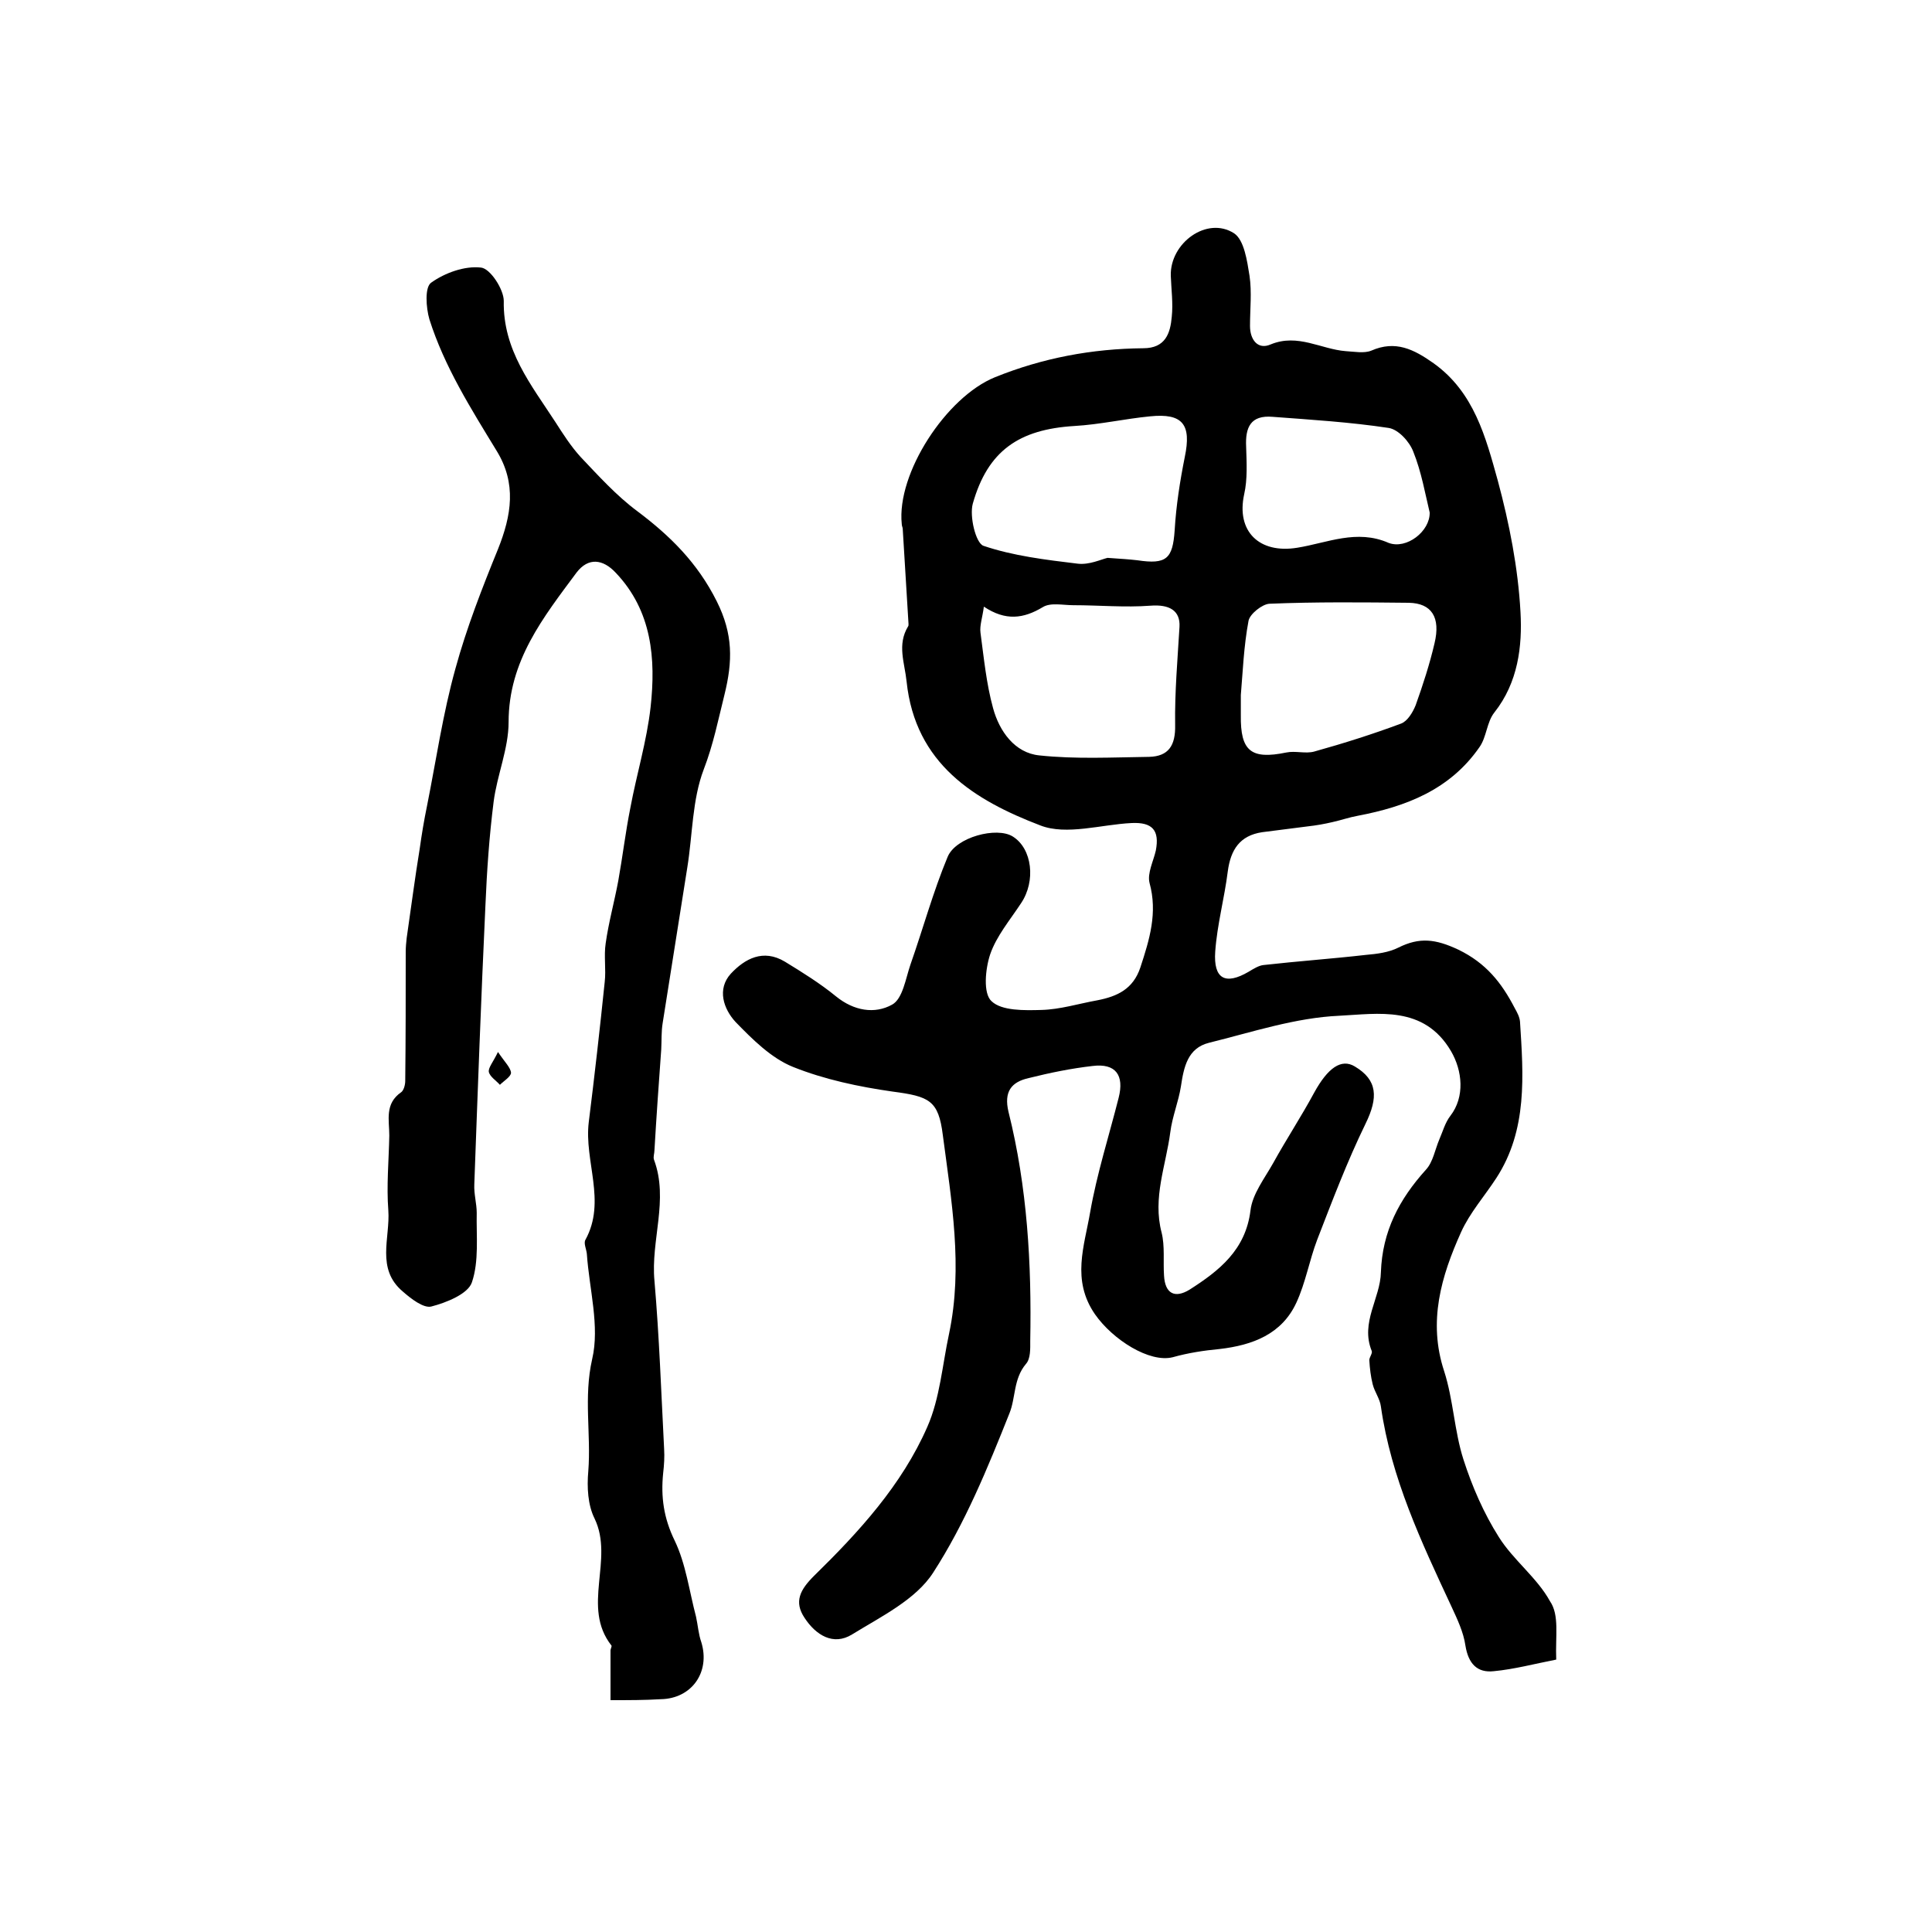 <?xml version="1.0" encoding="utf-8"?>
<!-- Generator: Adobe Illustrator 22.0.0, SVG Export Plug-In . SVG Version: 6.00 Build 0)  -->
<svg version="1.1" id="图层_1" xmlns="http://www.w3.org/2000/svg" xmlns:xlink="http://www.w3.org/1999/xlink" x="0px" y="0px"
	 viewBox="0 0 400 400" style="enable-background:new 0 0 400 400;" xml:space="preserve">
<style type="text/css">
	.st0{fill:#FFFFFF;}
</style>
<g>
	
	<path d="M322.2,343.6c-4.6,0.9-8.7,2-12.9,2.4c-3.5,0.4-5.3-1.6-5.9-5.3c-0.4-2.8-1.7-5.5-2.9-8.1c-6.2-13.3-12.5-26.6-14.6-41.4
		c-0.2-1.6-1.3-3-1.7-4.6c-0.4-1.6-0.6-3.3-0.7-5c0-0.6,0.7-1.4,0.5-1.9c-2.4-5.9,1.8-10.9,1.9-16.3c0.3-8.5,3.8-15.1,9.3-21.2
		c1.5-1.6,1.9-4.2,2.8-6.3c0.7-1.6,1.2-3.5,2.3-4.9c3-3.9,2.5-9.3,0.1-13.4c-5.6-9.5-15.1-7.7-23.1-7.3c-9.1,0.4-18.1,3.4-27,5.6
		c-4.4,1.1-5.2,5-5.8,9c-0.5,3.2-1.8,6.3-2.2,9.5c-0.9,6.9-3.7,13.6-1.8,20.8c0.7,2.8,0.3,6,0.5,8.9c0.2,3.7,2.2,4.8,5.3,2.9
		c6.1-3.9,11.6-8.2,12.6-16.4c0.4-3.4,2.9-6.6,4.7-9.8c2.7-4.9,5.8-9.6,8.5-14.6c2.8-5.1,5.6-7.1,8.4-5.4c4.7,2.8,4.9,6.4,2.2,11.9
		c-3.8,7.8-6.9,16-10,24c-1.6,4.2-2.4,8.9-4.3,13c-3,6.5-9,8.8-15.9,9.6c-3.2,0.3-6.5,0.8-9.7,1.7c-4.8,1.2-12.4-3.6-16.1-8.9
		c-4.9-7.1-2.2-14.1-1-21.1c1.4-8,3.9-15.8,5.9-23.7c1.2-4.7-0.6-7.2-5.4-6.6c-4.4,0.5-8.8,1.4-13.2,2.5c-3.6,0.8-5.2,2.8-4.2,7
		c3.9,15.6,4.8,31.5,4.5,47.4c0,1.6,0.1,3.7-0.9,4.8c-2.6,3.1-2.1,7-3.4,10.2c-4.5,11.3-9.2,22.8-15.8,33
		c-3.6,5.6-10.8,9.1-16.8,12.8c-3.9,2.4-7.5,0.1-9.8-3.4c-2.3-3.4-0.9-5.9,1.9-8.7c9.3-9.1,18.2-18.8,23.5-30.9
		c2.6-5.9,3.1-12.8,4.5-19.3c2.9-13.8,0.5-27.4-1.3-41.1c-0.9-7.2-2.8-8-10.4-9c-7-1-14.1-2.5-20.6-5.1c-4.5-1.8-8.4-5.7-11.9-9.3
		c-2.5-2.7-3.9-6.8-1-10c2.9-3.1,6.7-5.2,11.2-2.5c3.6,2.2,7.3,4.5,10.6,7.2c3.7,3,8,3.7,11.6,1.7c2.2-1.2,2.8-5.4,3.8-8.3
		c2.6-7.4,4.7-15.1,7.7-22.3c1.7-4.1,10.2-6.3,13.5-4.2c4,2.5,4.8,9.2,1.7,13.8c-2.3,3.5-5.1,6.8-6.4,10.6c-1,3-1.5,8.1,0.3,9.7
		c2.1,2,6.8,1.9,10.3,1.8c3.9-0.1,7.7-1.3,11.6-2c4.1-0.8,7.4-2.3,8.9-6.8c1.9-5.8,3.6-11.3,1.9-17.5c-0.5-2,0.8-4.5,1.3-6.7
		c0.8-4.2-0.7-5.9-5-5.7c-6.3,0.3-13.5,2.6-18.9,0.5c-13.6-5.2-25.9-12.7-27.7-29.8c-0.4-3.9-2-7.6,0.3-11.4
		c0.1-0.1,0.1-0.3,0.1-0.5c-0.4-6.6-0.8-13.1-1.2-19.7c0-0.3-0.2-0.6-0.2-1c-1.1-10.5,9.2-26.3,19.3-30.4c9.9-4,20.1-5.9,30.7-6
		c4.6,0,5.6-3.1,5.9-6.5c0.3-2.8-0.1-5.7-0.2-8.5c-0.2-6.8,7.5-12.4,13.1-8.8c2.1,1.4,2.7,5.7,3.2,8.8c0.5,3.4,0.1,6.9,0.1,10.4
		c0,2.8,1.6,5,4.3,3.8c5.6-2.3,10.4,1,15.5,1.4c1.8,0.1,3.8,0.5,5.3-0.1c5-2.2,8.8-0.3,12.9,2.6c8.4,6,10.8,15.3,13.3,24.3
		c2.4,8.9,4.2,18.1,4.7,27.2c0.4,7.1-0.5,14.6-5.4,20.8c-1.6,2-1.6,5.1-3.1,7.2c-6.1,8.8-15.2,12.3-25.2,14.2
		c-1.7,0.3-3.4,0.9-5.2,1.3c-1.7,0.4-3.4,0.7-5.2,0.9c-3.1,0.4-6.3,0.8-9.4,1.2c-4.6,0.7-6.5,3.6-7.1,8.1c-0.7,5.6-2.2,11-2.6,16.6
		c-0.4,5.7,2.1,7,6.9,4.2c1-0.6,2.1-1.3,3.1-1.4c7.1-0.8,14.2-1.3,21.2-2.1c2.3-0.2,4.7-0.5,6.7-1.5c4.4-2.2,7.7-1.8,12.4,0.4
		c5.8,2.8,9,6.9,11.7,12.1c0.5,0.9,1,1.8,1.1,2.8c0.7,11.1,1.6,22.4-4.9,32.4c-2.4,3.7-5.5,7.2-7.3,11.2c-4.1,9.1-6.9,18.5-3.5,28.8
		c1.9,5.9,2.1,12.4,4,18.3c1.8,5.6,4.2,11.1,7.3,16c3,4.8,7.9,8.4,10.6,13.3C322.9,334.4,322,338.7,322.2,343.6z M203.7,125.6
		c-0.3,2.3-0.9,3.9-0.7,5.4c0.7,5.2,1.2,10.5,2.6,15.6c1.3,4.8,4.5,9.3,9.6,9.8c7.5,0.8,15.1,0.4,22.7,0.3c4-0.1,5.5-2.3,5.4-6.6
		c-0.1-6.8,0.5-13.5,0.9-20.3c0.2-3.4-2.1-4.7-6-4.4c-5.3,0.4-10.7-0.1-16-0.1c-2.1,0-4.7-0.6-6.3,0.4
		C211.9,128.1,208.2,128.6,203.7,125.6z M229.3,115.5c2.9,0.2,4.5,0.3,6.2,0.5c6,0.9,7.3-0.3,7.7-6.2c0.3-5.1,1.1-10.2,2.1-15.2
		c1.4-6.7-0.4-9.1-7.2-8.4c-5.2,0.5-10.4,1.7-15.7,2c-11.4,0.7-17.9,5.1-21,16.1c-0.7,2.6,0.6,8.1,2.2,8.7
		c6.2,2.1,12.9,2.9,19.5,3.7C225.5,117,228,115.8,229.3,115.5z M256.9,143.9c0,1.9,0,3,0,4.2c-0.1,7.4,2.1,9.2,9.4,7.7
		c1.9-0.4,4,0.3,5.8-0.2c6.1-1.7,12.1-3.6,18-5.8c1.3-0.5,2.4-2.3,3-3.8c1.5-4.2,2.9-8.5,3.9-12.8c1.3-5.4-0.6-8.3-5.3-8.4
		c-9.6-0.1-19.3-0.2-28.9,0.2c-1.5,0.1-4,2.1-4.3,3.5C257.5,133.8,257.3,139.2,256.9,143.9z M296,106.1c-0.9-3.7-1.7-8.4-3.4-12.6
		c-0.8-2.1-3.1-4.6-5.1-4.9c-7.9-1.2-16-1.7-24-2.3c-4.6-0.4-5.7,2.2-5.5,6.2c0.1,3.3,0.3,6.7-0.4,9.8c-1.7,7.7,3.1,12.4,11,11.1
		c6.2-1,12.3-3.9,18.9-1C291.2,113.8,296.1,110,296,106.1z"/>
	<path d="M126.4,352c0-3.8,0-7,0-10.3c0-0.3,0.3-0.8,0.2-1c-6.3-8,0.6-17.8-3.5-26.3c-1.4-2.8-1.6-6.5-1.3-9.8
		c0.6-7.7-1-15.3,0.8-23.2c1.6-6.8-0.6-14.5-1.1-21.8c-0.1-1-0.7-2.2-0.3-2.9c4.4-8-0.3-16.3,0.7-24.4c1.2-9.6,2.3-19.3,3.3-29
		c0.3-2.6-0.2-5.4,0.2-8c0.6-4.3,1.8-8.6,2.6-12.9c0.9-5,1.5-10.1,2.5-15.1c1.3-7,3.4-13.8,4.2-20.9c1.1-10,0.3-19.9-7.2-27.8
		c-2.7-2.9-5.7-3.2-8.1-0.1c-6.9,9.3-14.1,18.3-14.1,31c0,5.5-2.4,11-3.1,16.5c-0.9,7.1-1.4,14.3-1.7,21.5
		c-0.9,19.2-1.6,38.5-2.3,57.7c-0.1,2,0.5,4,0.5,5.9c-0.1,4.8,0.5,10-1,14.4c-0.8,2.4-5.3,4.2-8.4,5c-1.6,0.4-4.2-1.6-5.9-3.1
		c-5.6-4.7-2.6-11.1-3-16.8c-0.4-5.1,0.1-10.3,0.2-15.5c0-3.2-1-6.6,2.5-9c0.5-0.4,0.8-1.5,0.8-2.3c0.1-8.9,0.1-17.8,0.1-26.7
		c0-1,0.1-2,0.2-2.9c0.9-6.2,1.7-12.4,2.7-18.5c0.4-2.9,0.9-5.9,1.5-8.8c1.9-9.5,3.3-19.2,5.9-28.5c2.3-8.4,5.5-16.6,8.8-24.7
		c2.8-7,3.9-13.6-0.3-20.4c-5.3-8.7-10.8-17.4-13.9-27.2c-0.7-2.4-1-6.7,0.4-7.6c2.8-2,6.9-3.5,10.3-3.1c1.9,0.2,4.7,4.5,4.7,6.9
		c-0.2,10.2,5.7,17.4,10.7,25.1c1.6,2.5,3.2,5,5.2,7.2c3.7,3.9,7.4,8,11.7,11.2c6.8,5.1,12.5,10.7,16.5,18.7
		c3.4,6.8,3.3,12.4,1.6,19.3c-1.3,5.2-2.3,10.3-4.3,15.5c-2.4,6.3-2.3,13.5-3.4,20.3c-1.7,10.7-3.4,21.5-5.1,32.2
		c-0.3,1.8-0.2,3.6-0.3,5.5c-0.5,6.9-1,13.9-1.4,20.8c0,0.7-0.3,1.4-0.1,2c3.1,8.3-0.7,16.7,0.1,25.1c1,11.6,1.4,23.2,2,34.8
		c0.1,1.6,0,3.3-0.2,5c-0.5,4.9,0.1,9.3,2.4,14c2.3,4.8,3,10.4,4.4,15.7c0.4,1.8,0.5,3.6,1.1,5.3c1.9,6.2-2,11.7-8.4,11.8
		C133.4,352,130.4,352,126.4,352z"/>
	<path d="M103.1,217.8c1.4,2.1,2.6,3.2,2.7,4.3c0,0.8-1.5,1.7-2.3,2.5c-0.8-0.9-2.1-1.7-2.3-2.7C101.1,221,102.1,219.9,103.1,217.8z
		"/>
	
	
	
	
</g>
</svg>
